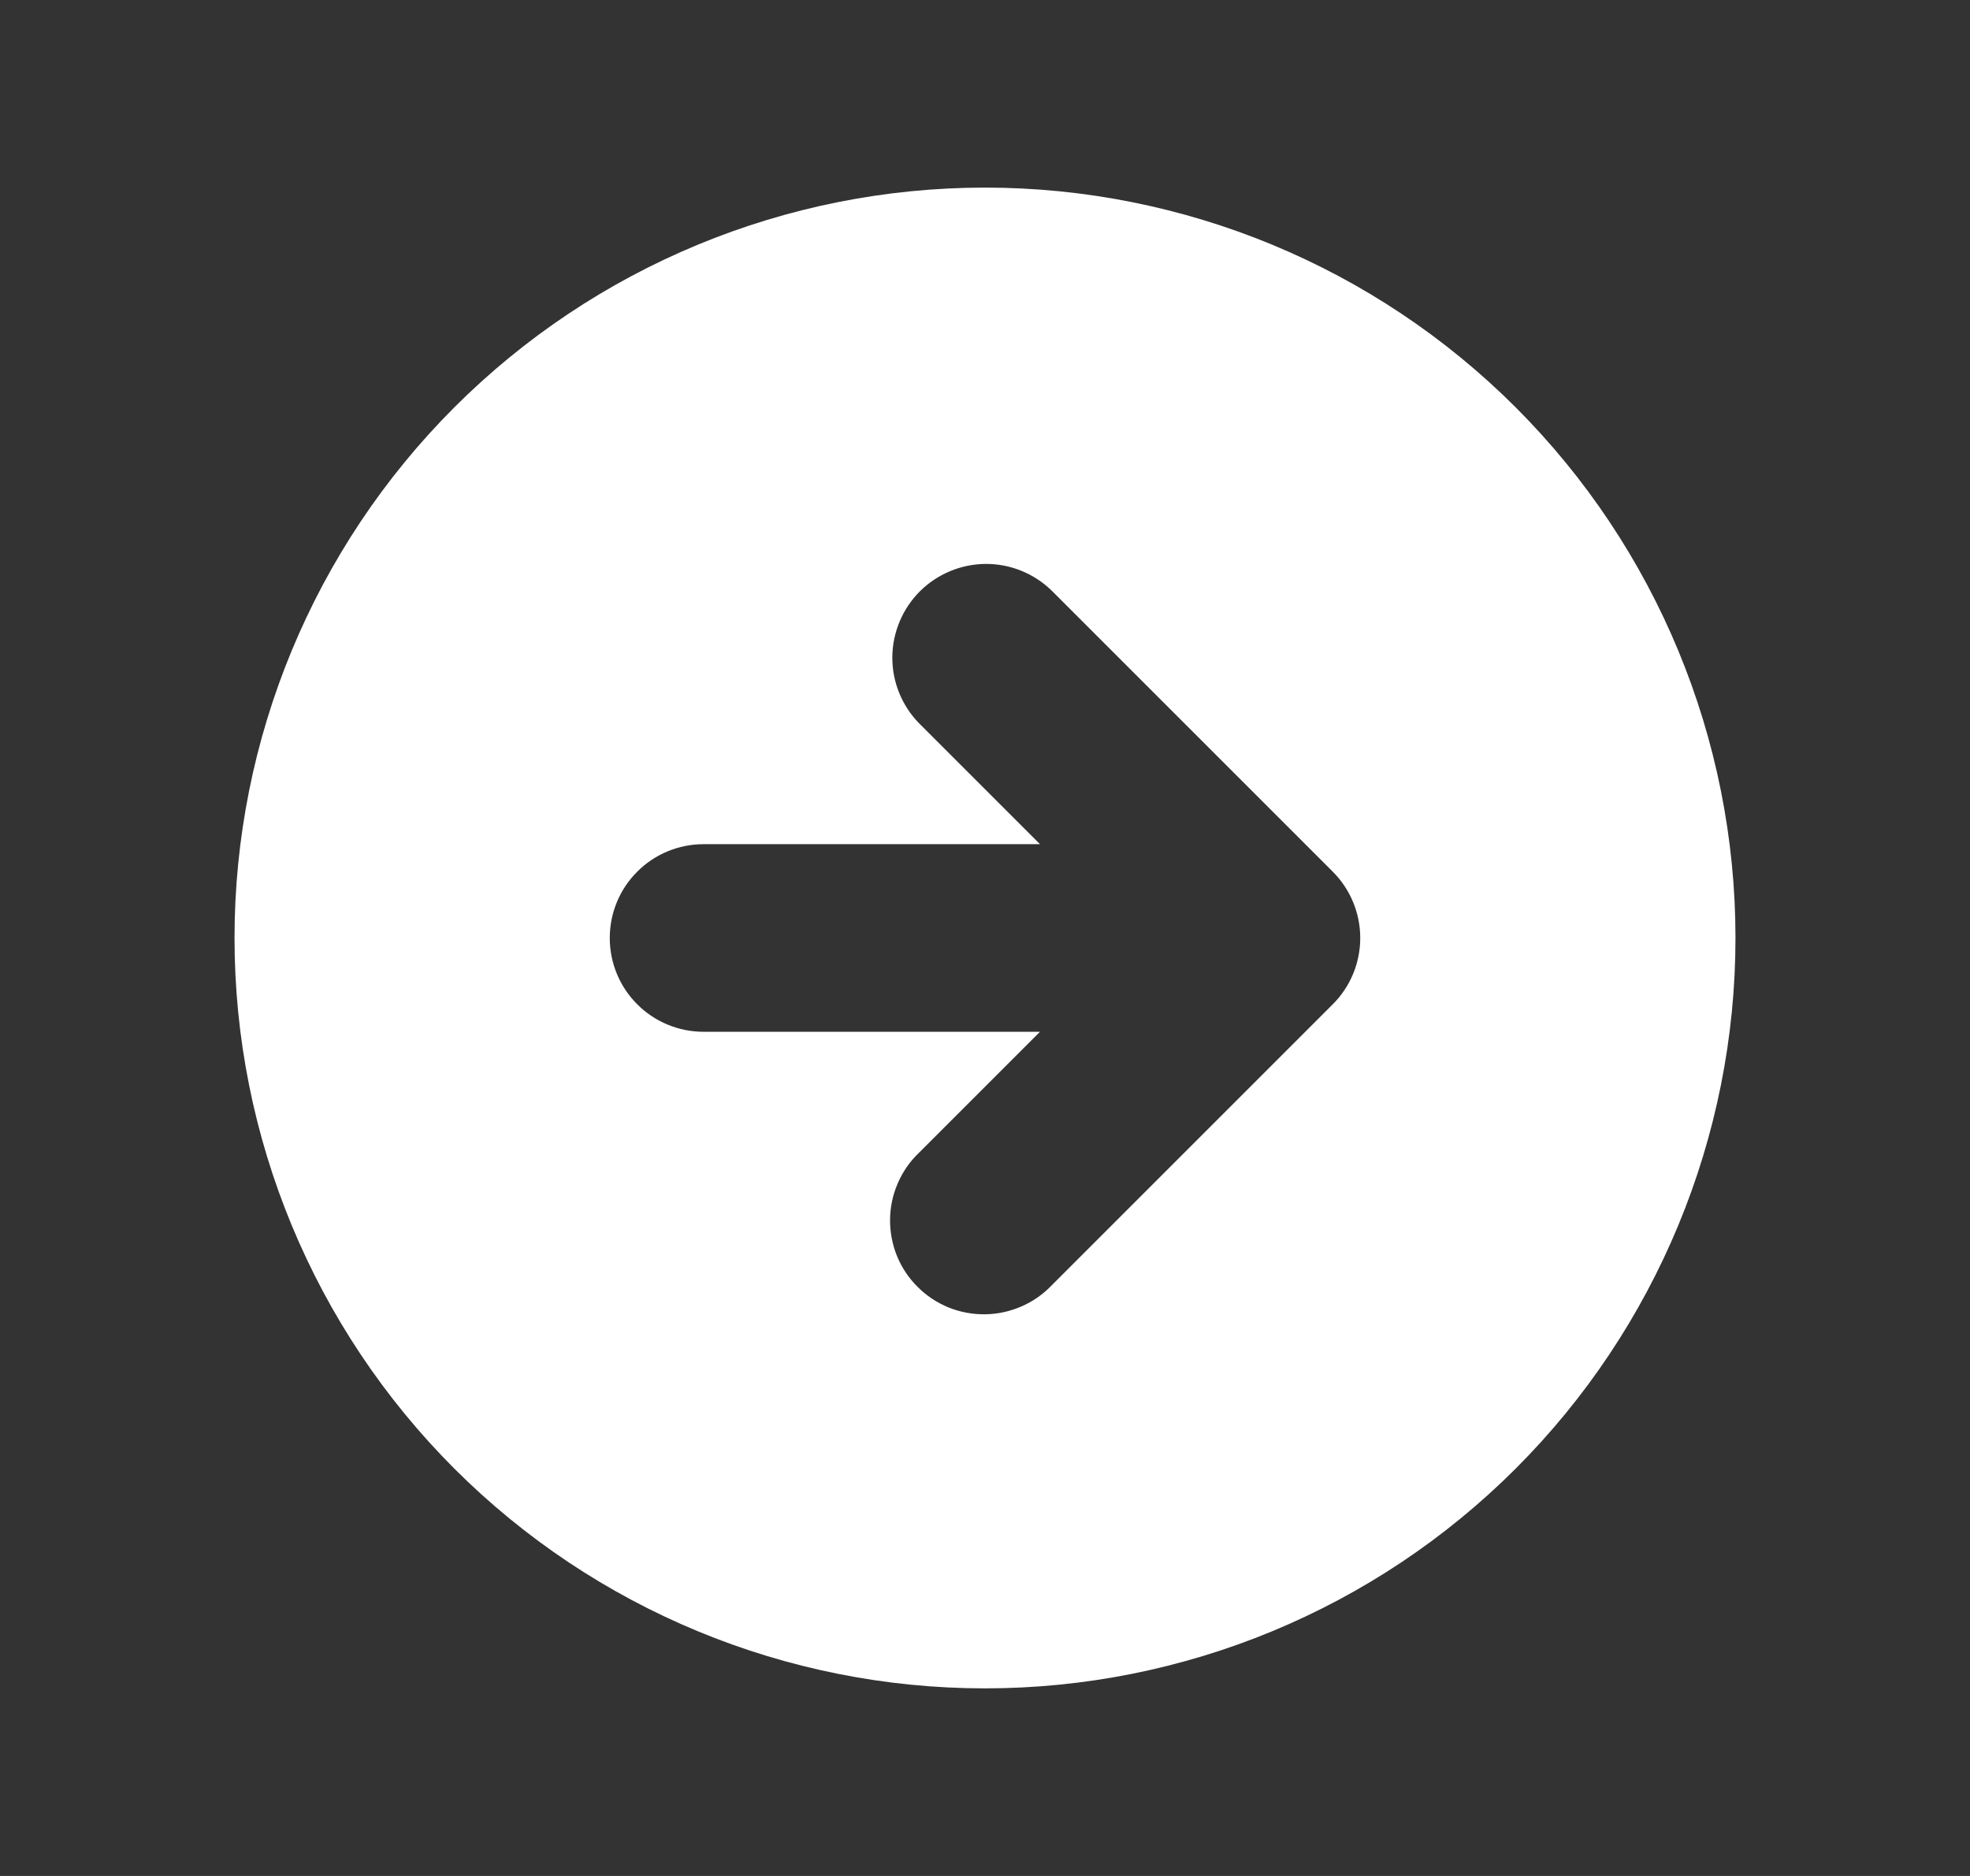 <svg width="21" height="20" viewBox="0 0 21 20" fill="none" xmlns="http://www.w3.org/2000/svg">
<rect x="0" y="0" width="21" height="20" fill="#333333" stroke="none"/>
<path fill-rule="evenodd" clip-rule="evenodd" d="M10.5 18C12.622 18 14.657 17.157 16.157 15.657C17.657 14.157 18.5 12.122 18.5 10C18.5 7.878 17.657 5.843 16.157 4.343C14.657 2.843 12.622 2 10.5 2C8.378 2 6.343 2.843 4.843 4.343C3.343 5.843 2.5 7.878 2.5 10C2.5 12.122 3.343 14.157 4.843 15.657C6.343 17.157 8.378 18 10.5 18ZM14.207 9.293L11.207 6.293C11.018 6.111 10.766 6.01 10.504 6.012C10.241 6.015 9.991 6.12 9.805 6.305C9.62 6.491 9.515 6.741 9.512 7.004C9.51 7.266 9.611 7.518 9.793 7.707L11.086 9H7.5C7.235 9 6.98 9.105 6.793 9.293C6.605 9.48 6.5 9.735 6.5 10C6.5 10.265 6.605 10.52 6.793 10.707C6.98 10.895 7.235 11 7.5 11H11.086L9.793 12.293C9.697 12.385 9.621 12.496 9.569 12.618C9.516 12.74 9.489 12.871 9.488 13.004C9.487 13.136 9.512 13.268 9.562 13.391C9.612 13.514 9.687 13.626 9.781 13.719C9.874 13.813 9.986 13.887 10.109 13.938C10.232 13.988 10.364 14.013 10.496 14.012C10.629 14.011 10.76 13.983 10.882 13.931C11.004 13.879 11.115 13.803 11.207 13.707L14.207 10.707C14.395 10.52 14.5 10.265 14.5 10C14.5 9.735 14.395 9.481 14.207 9.293Z" fill="white"/>
</svg>

